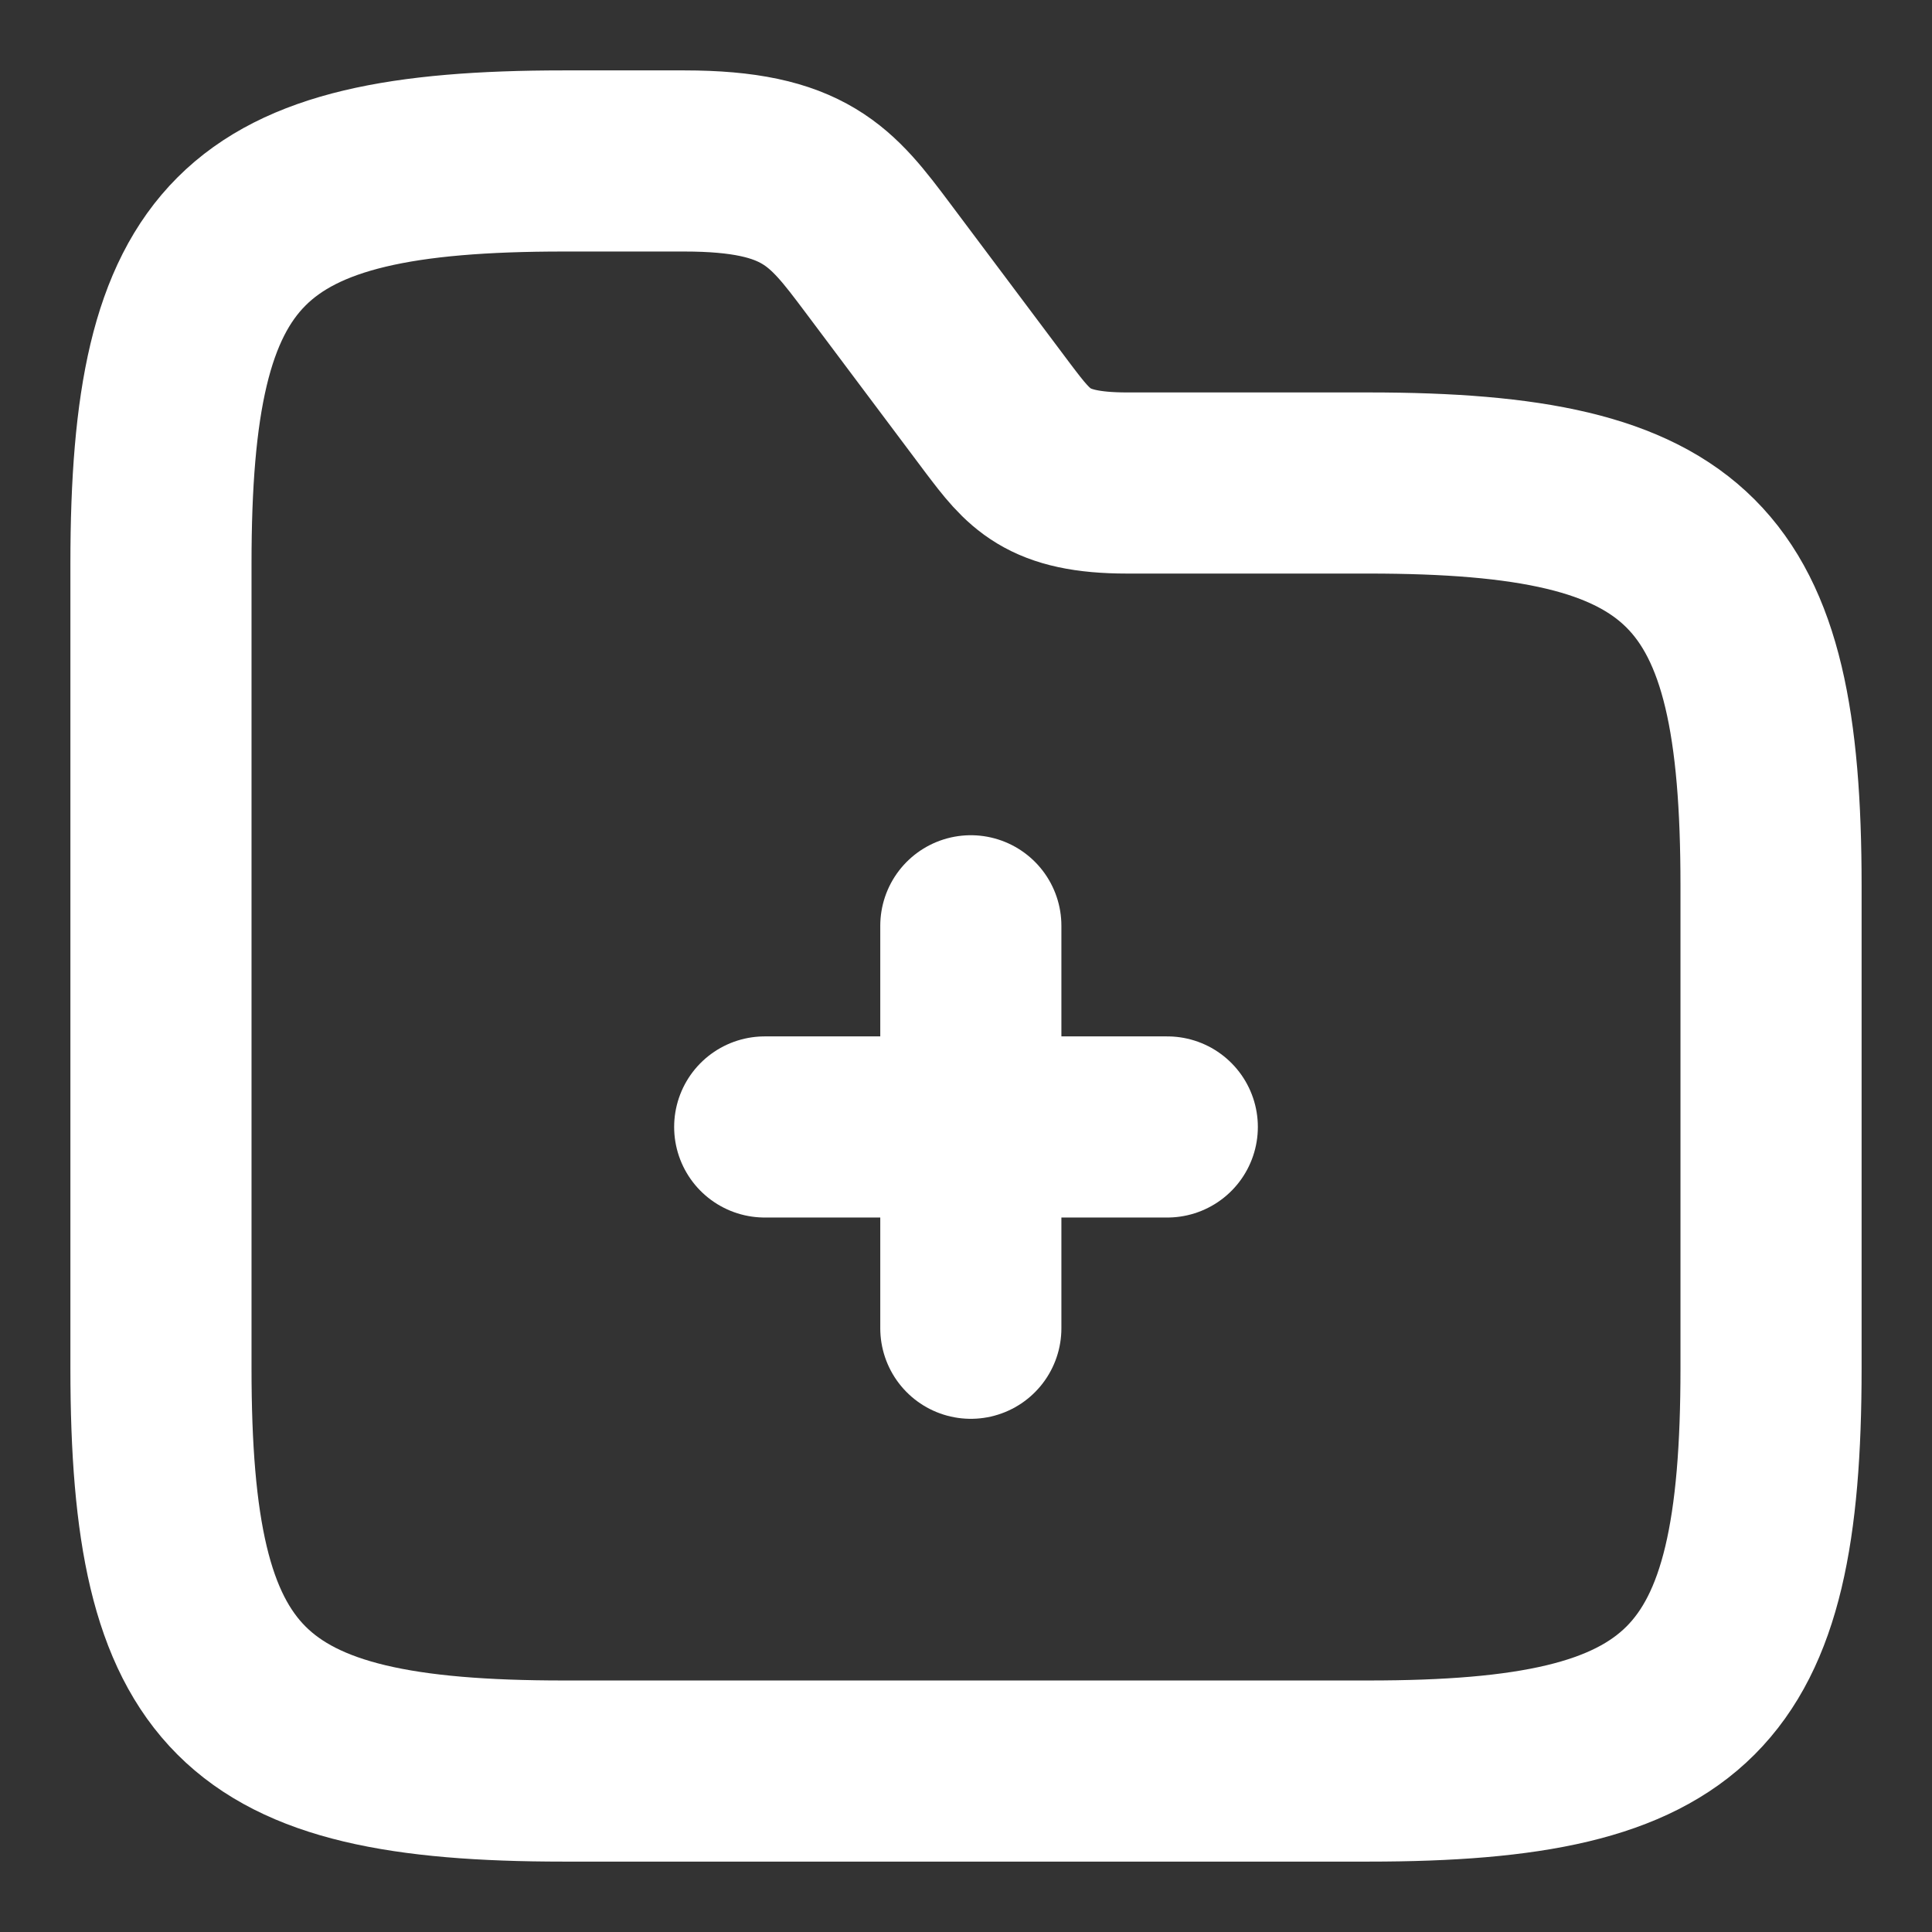 <svg width="16" height="16" viewBox="0 0 16 16" fill="none" xmlns="http://www.w3.org/2000/svg">
<rect x="0" y="0" width="16" height="16" fill="#333333" stroke="none"/>
<path d="M8.04 11V7.667" stroke="white" stroke-width="1.5" stroke-miterlimit="10" stroke-linecap="round" stroke-linejoin="round"/>
<path d="M9.667 9.333H6.333" stroke="white" stroke-width="1.5" stroke-miterlimit="10" stroke-linecap="round" stroke-linejoin="round"/>
<path d="M14.667 7.333V11.333C14.667 14 14 14.667 11.334 14.667H4.667C2 14.667 1.333 14 1.333 11.333V4.667C1.333 2 2 1.333 4.667 1.333H5.667C6.667 1.333 6.887 1.627 7.267 2.133L8.267 3.467C8.52 3.8 8.667 4 9.334 4H11.334C14 4 14.667 4.667 14.667 7.333Z" stroke="white" stroke-width="1.5" stroke-miterlimit="10"/>
</svg>

